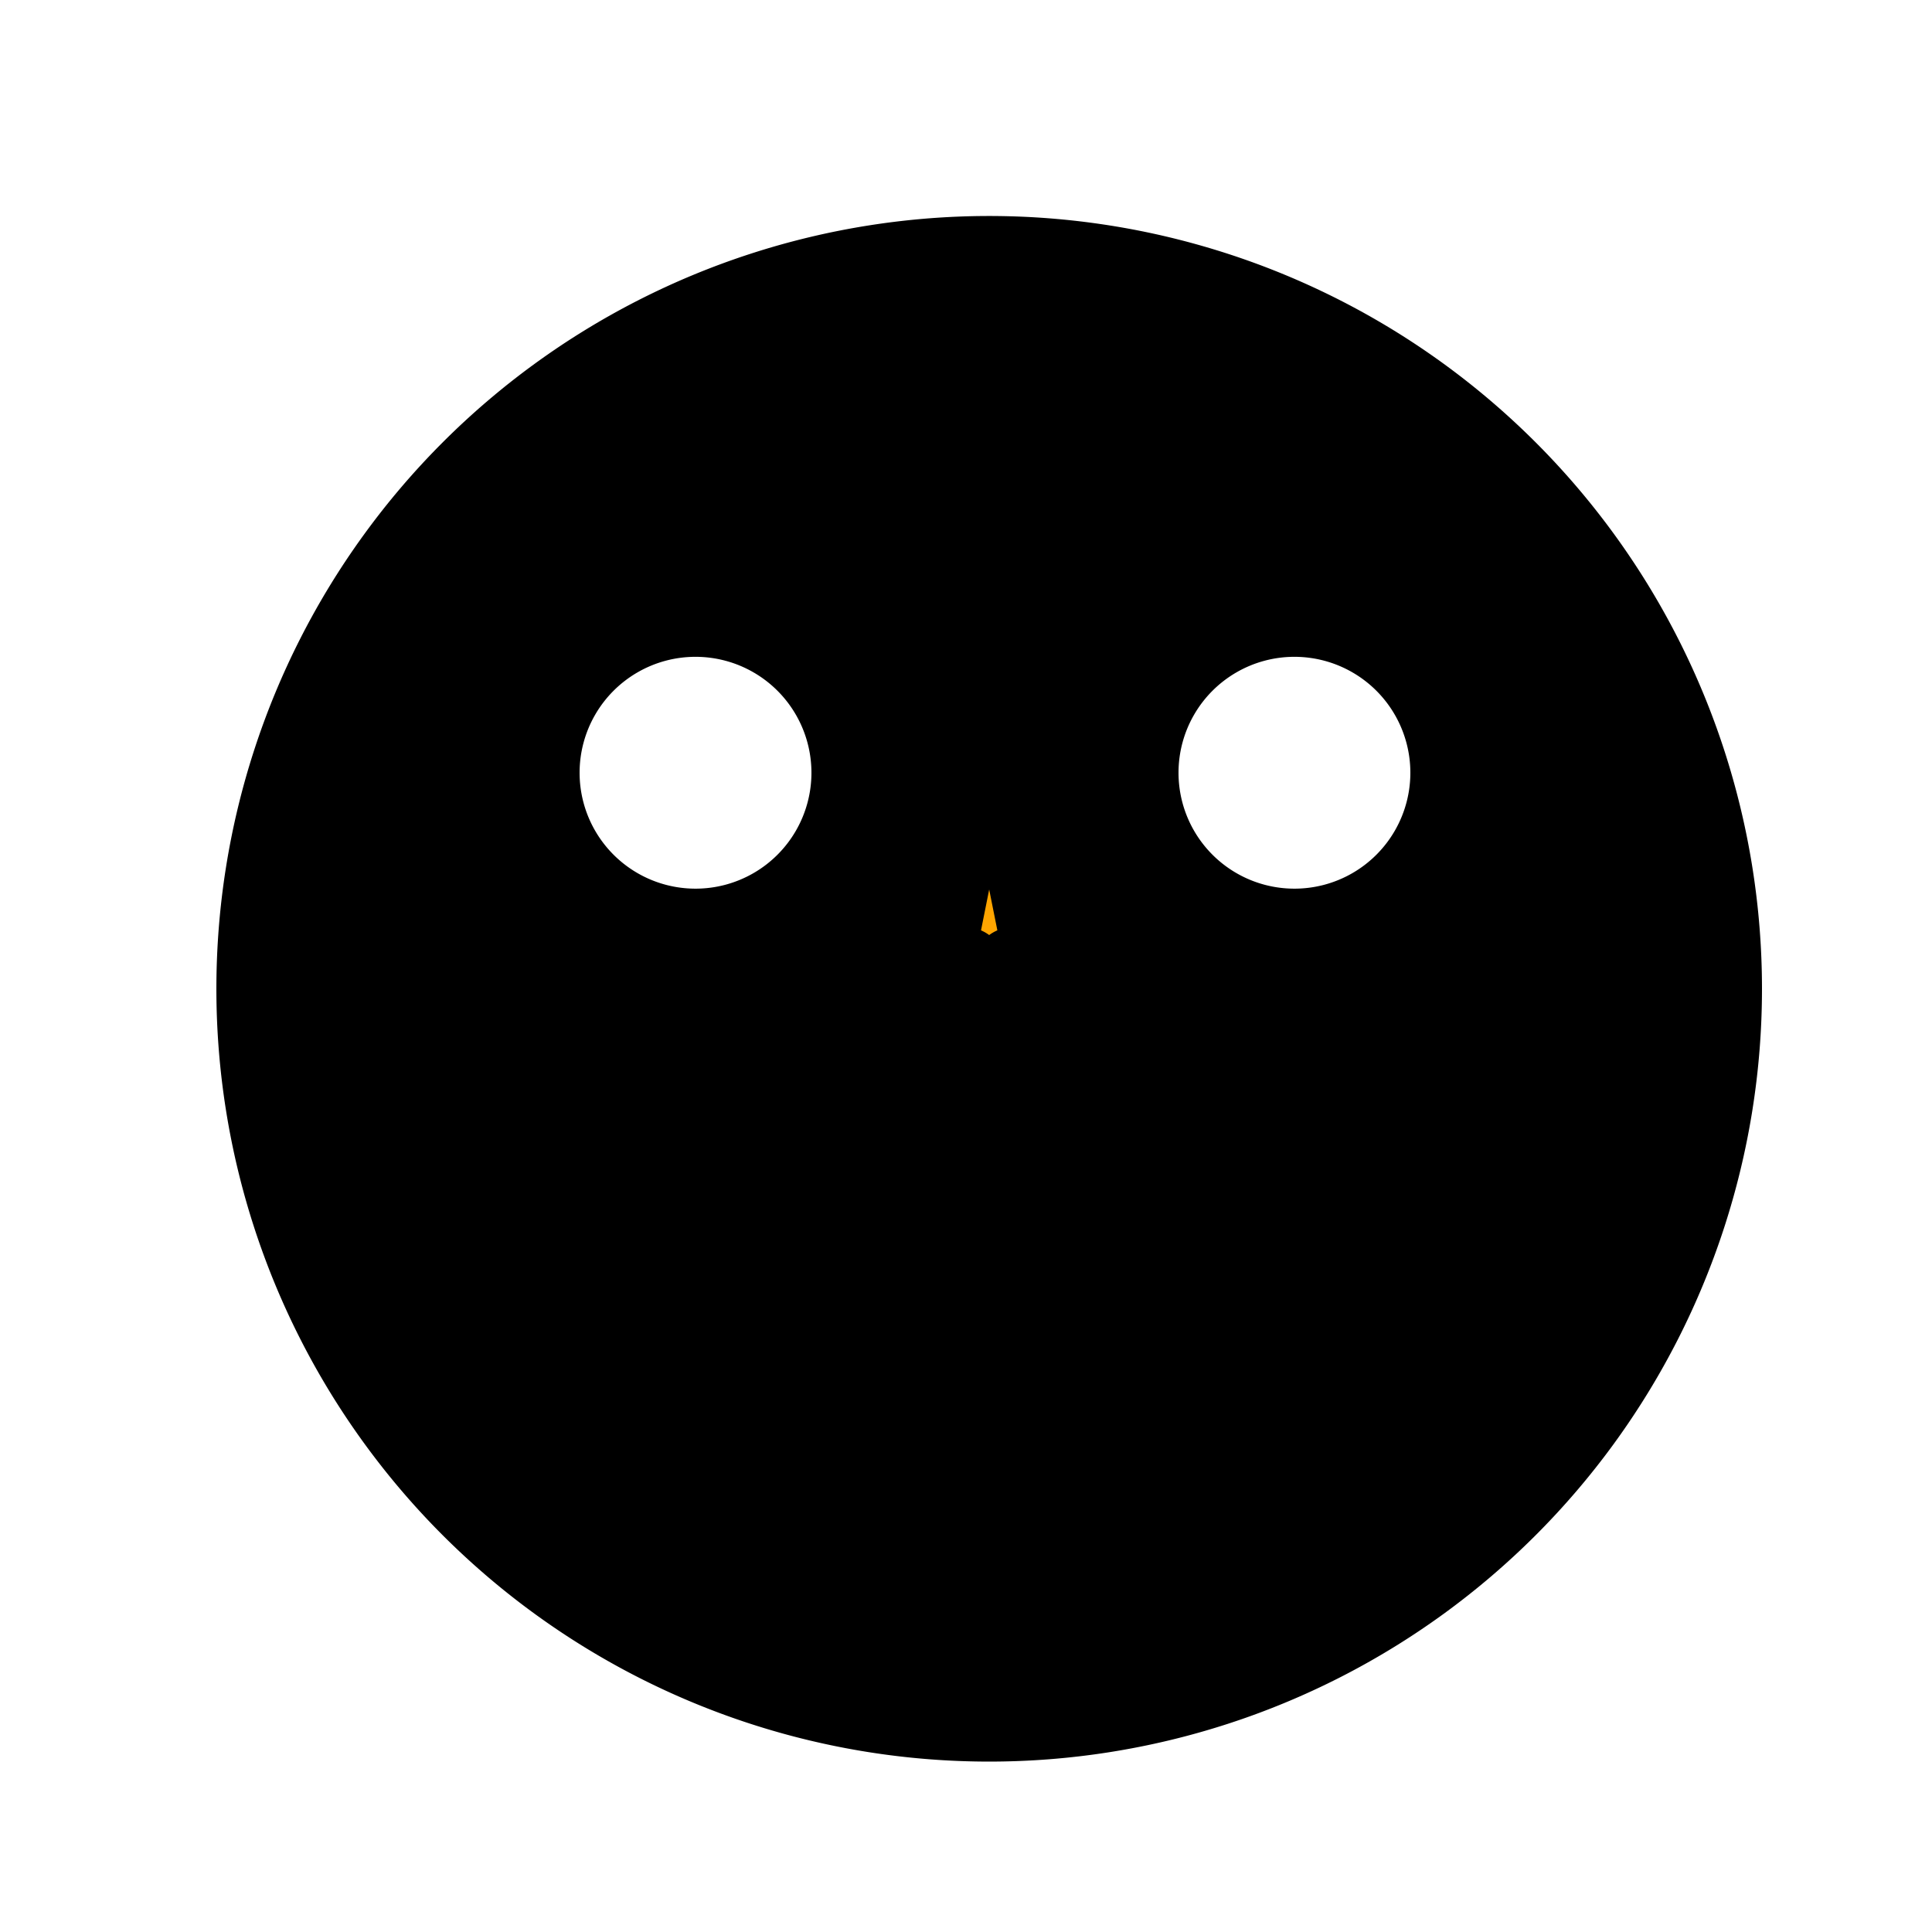 <!--

Generated by DrawGPT.
Free, open source, AI generated images in SVG, PNG, and HTML Canvas format.
https://drawgpt.ai

Created: 2023-09-26T22:31:20.019Z
Link: https://drawgpt.ai/prompt/67383/

-->
<svg xmlns="http://www.w3.org/2000/svg" xmlns:xlink="http://www.w3.org/1999/xlink" width="500" height="500"><defs/><g><rect fill="white" stroke="none" x="0" y="0" width="512" height="512"/><path fill="black" stroke="none" paint-order="stroke fill markers" d=" M 456 256 A 200 200 0 1 1 456 255.8"/><path fill="black" stroke="none" paint-order="stroke fill markers" d=" M 230 200 A 50 50 0 1 1 230 199.95"/><path fill="black" stroke="none" paint-order="stroke fill markers" d=" M 385 200 A 50 50 0 1 1 385 199.95"/><path fill="white" stroke="none" paint-order="stroke fill markers" d=" M 210 200 A 30 30 0 1 1 210 199.97"/><path fill="white" stroke="none" paint-order="stroke fill markers" d=" M 365 200 A 30 30 0 1 1 365 199.97"/><path fill="orange" stroke="black" paint-order="fill stroke markers" d=" M 256 220 L 250 250 L 262 250 Z" stroke-miterlimit="10" stroke-width="4" stroke-dasharray=""/><path fill="black" stroke="none" paint-order="stroke fill markers" d=" M 260 250 A 10 10 0 1 1 260 249.99"/><path fill="black" stroke="none" paint-order="stroke fill markers" d=" M 272 250 A 10 10 0 1 1 272 249.99"/><path fill="black" stroke="none" paint-order="stroke fill markers" d=" M 76 256 A 180 180 0 1 0 436 256"/></g></svg>